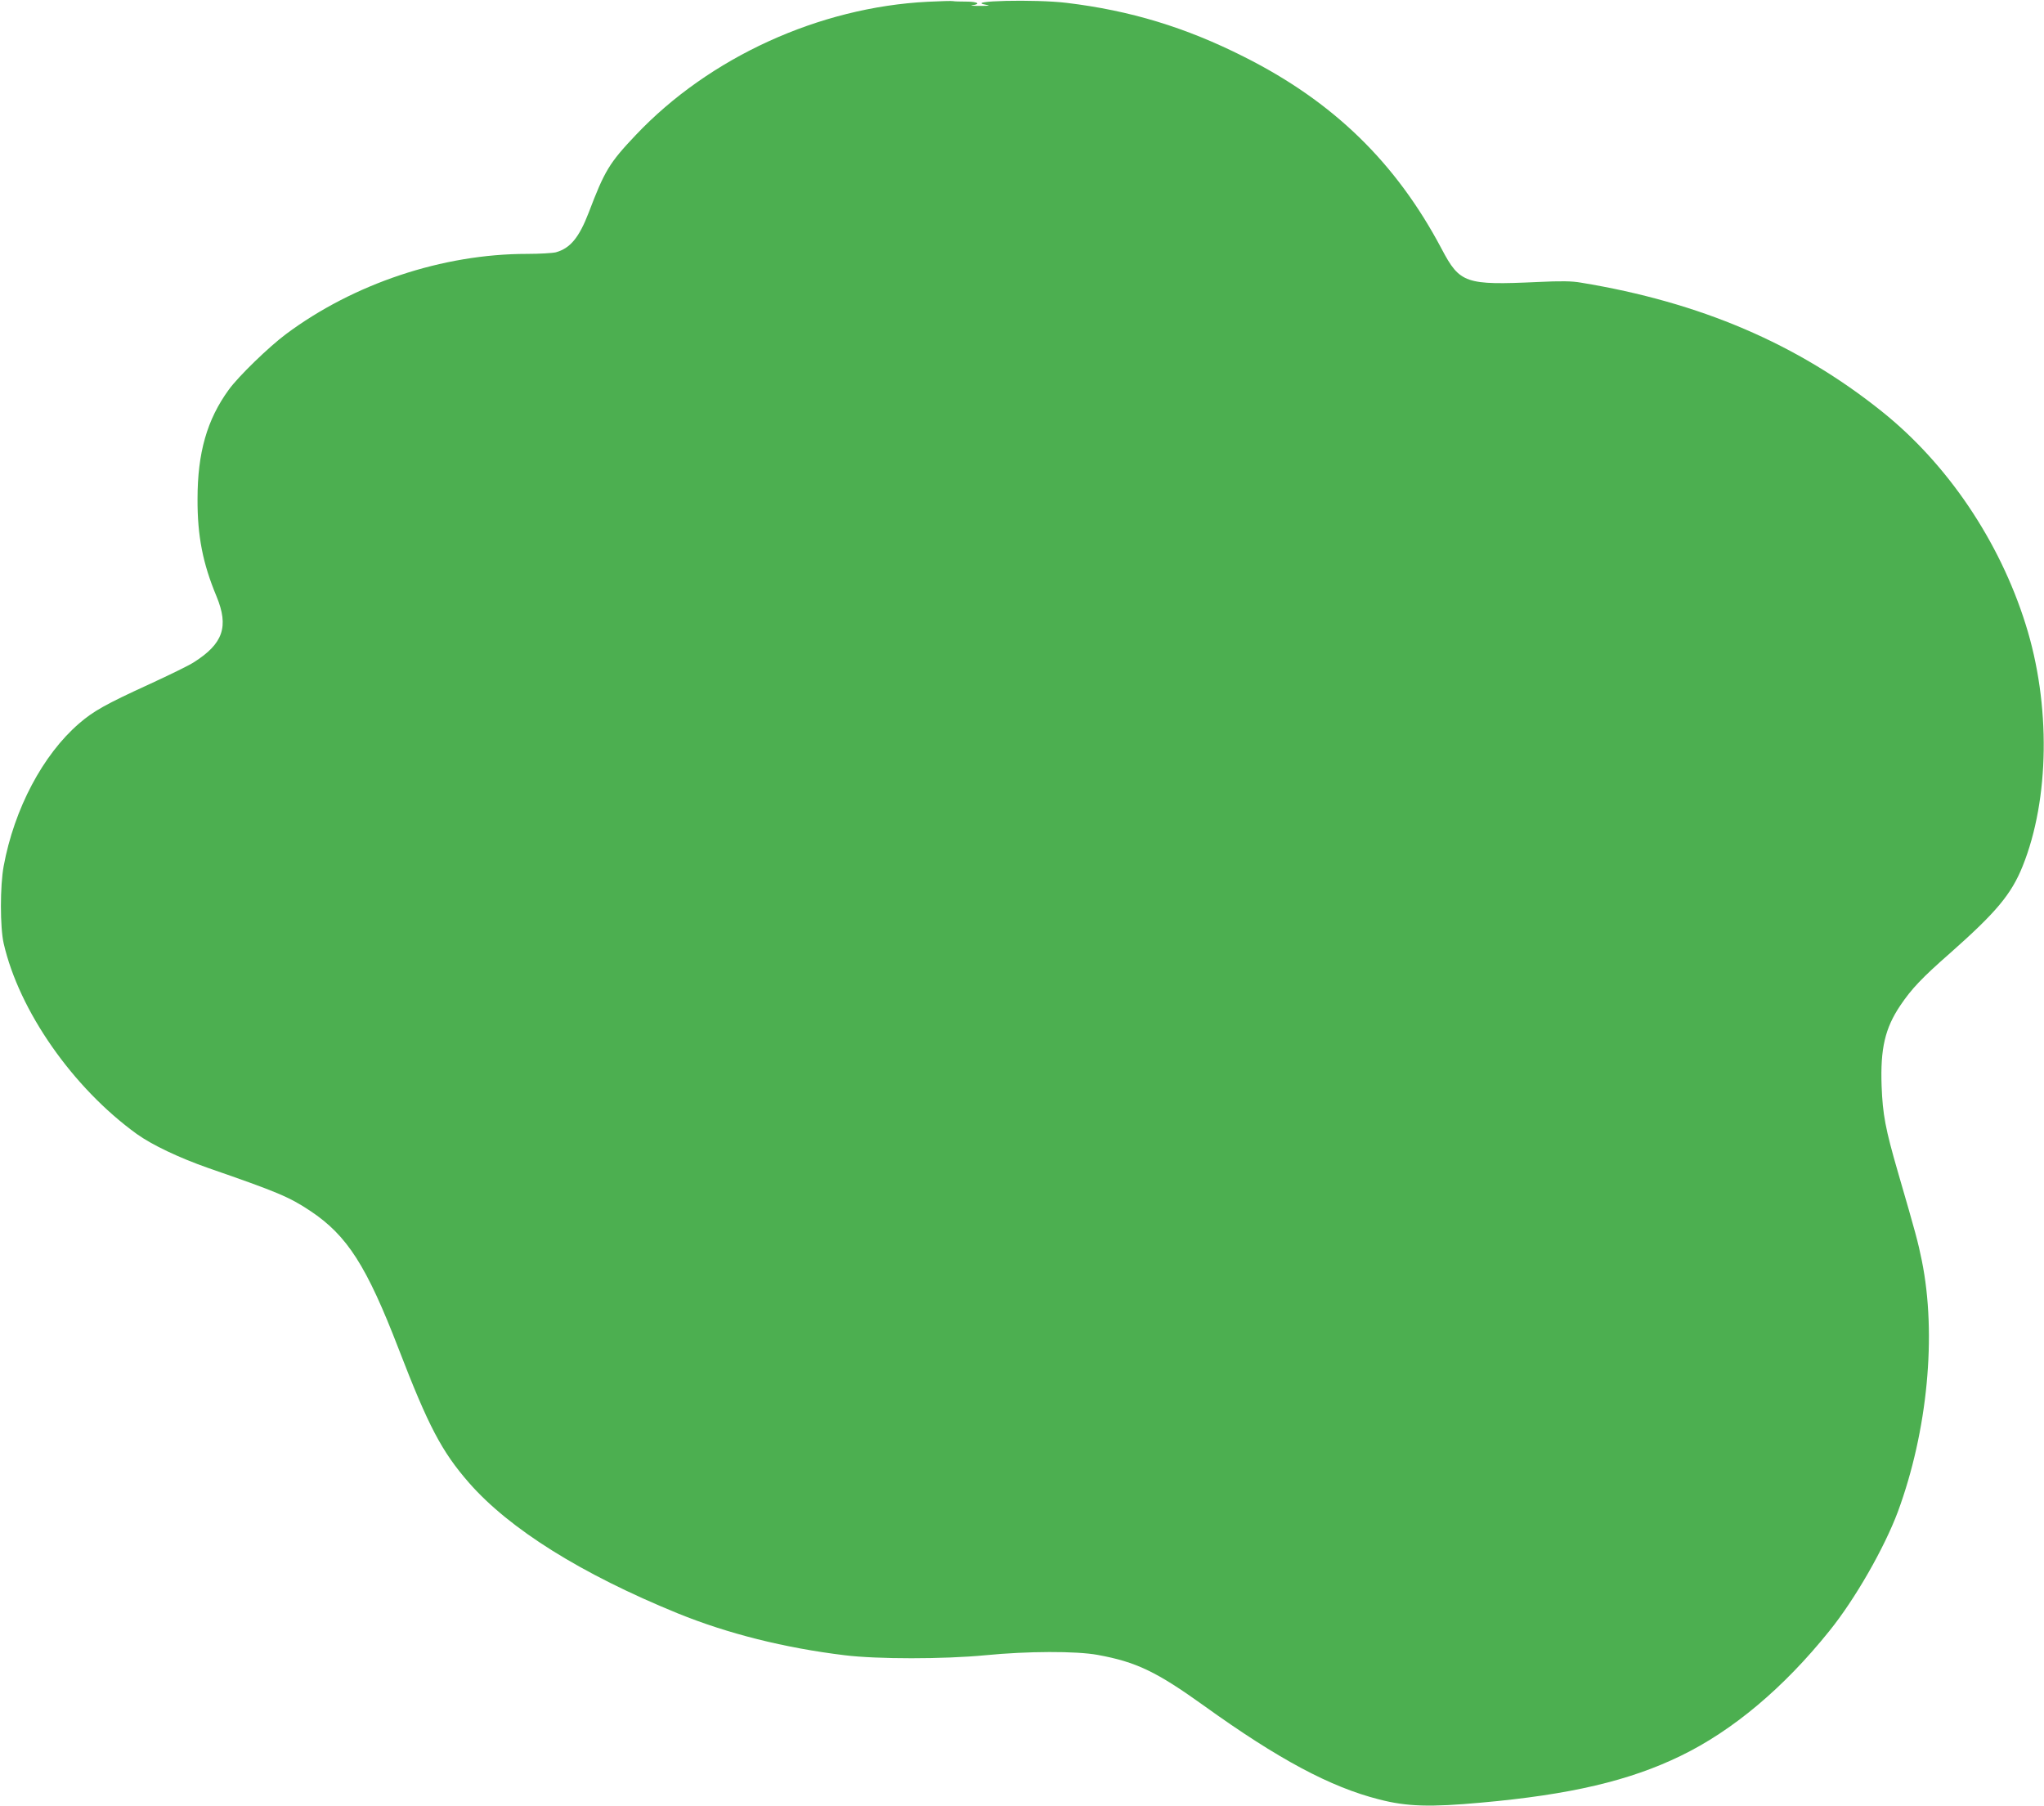 <?xml version="1.0" standalone="no"?>
<!DOCTYPE svg PUBLIC "-//W3C//DTD SVG 20010904//EN"
 "http://www.w3.org/TR/2001/REC-SVG-20010904/DTD/svg10.dtd">
<svg version="1.0" xmlns="http://www.w3.org/2000/svg"
 width="1280pt" height="1131pt" viewBox="0 0 1280 1131"
 preserveAspectRatio="xMidYMid meet">
<g transform="translate(0,1131) scale(0.1,-0.1)"
fill="#4caf50" stroke="none">
<path d="M5810 11299 c-680 -34 -1368 -348 -1829 -835 -166 -175 -195 -224
-295 -487 -60 -155 -115 -222 -205 -247 -20 -5 -101 -10 -181 -10 -528 0
-1085 -186 -1510 -503 -107 -80 -297 -264 -357 -347 -137 -188 -196 -396 -196
-685 -1 -232 33 -404 119 -610 78 -189 42 -296 -143 -413 -29 -19 -154 -80
-278 -137 -271 -124 -350 -168 -440 -246 -227 -196 -406 -535 -472 -893 -23
-124 -23 -383 0 -484 97 -423 433 -904 834 -1194 97 -69 263 -148 448 -213
433 -150 507 -181 639 -269 231 -154 352 -344 553 -865 186 -483 269 -641 440
-837 254 -290 703 -571 1308 -818 313 -127 667 -216 1045 -262 204 -25 617
-25 880 0 264 26 570 27 705 2 240 -44 366 -104 663 -317 467 -336 794 -511
1099 -588 173 -45 321 -49 638 -20 559 50 929 137 1250 293 326 158 645 426
930 781 162 200 345 521 430 748 186 505 244 1108 150 1572 -24 118 -38 170
-149 552 -80 276 -96 363 -103 543 -8 233 21 360 117 503 71 105 134 172 313
329 288 255 382 367 453 543 169 420 177 1014 19 1515 -164 523 -490 1005
-900 1333 -529 424 -1137 684 -1885 807 -56 10 -125 11 -270 4 -453 -21 -488
-9 -602 207 -286 541 -679 923 -1239 1204 -365 184 -711 289 -1109 337 -197
24 -653 13 -505 -12 30 -5 20 -7 -40 -7 -44 0 -65 2 -47 4 58 8 33 23 -37 23
-38 0 -75 1 -83 3 -7 2 -78 0 -158 -4z"/>
</g>
</svg>
